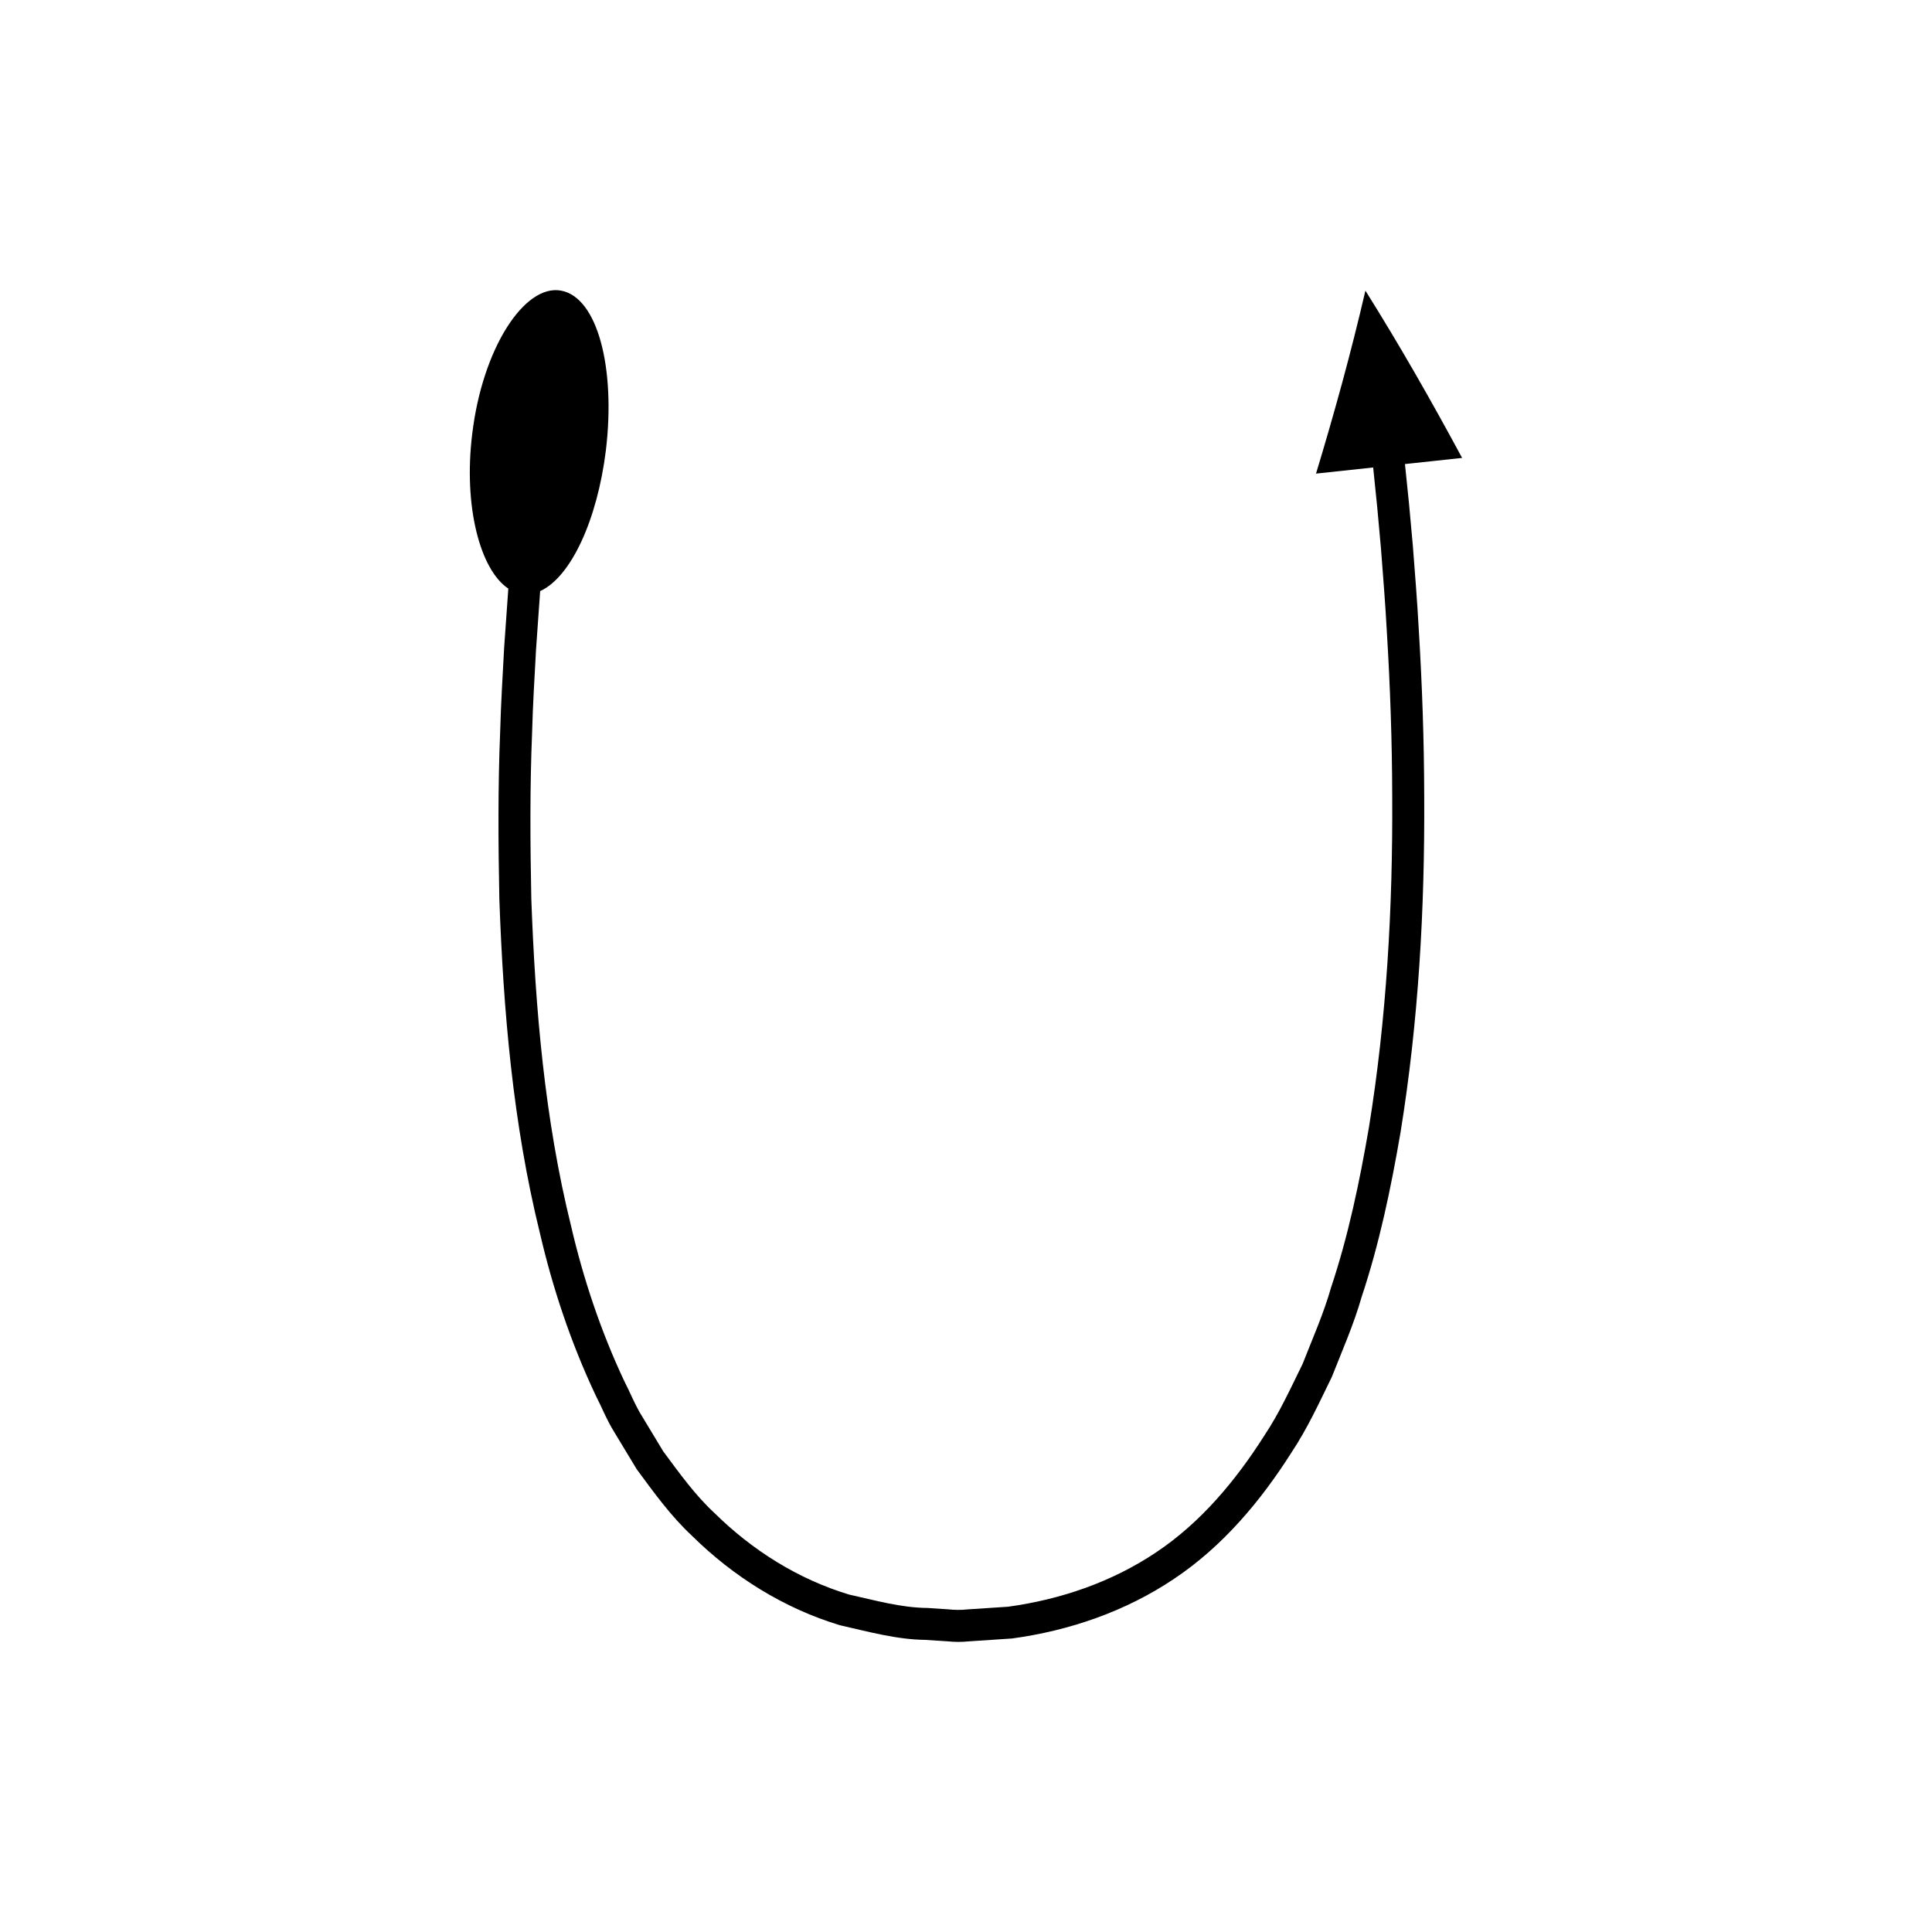 <?xml version="1.0" encoding="UTF-8"?>
<!-- Uploaded to: SVG Repo, www.svgrepo.com, Generator: SVG Repo Mixer Tools -->
<svg fill="#000000" width="800px" height="800px" version="1.1" viewBox="144 144 512 512" xmlns="http://www.w3.org/2000/svg">
 <path d="m278.71 299.98-1.102 15.586c-0.395 7.402-0.855 14.801-1.055 22.219-0.609 14.82-0.516 29.672-0.219 44.52 1.07 29.66 3.59 59.484 10.773 88.59 3.387 14.57 8.184 28.906 14.609 42.586 1.727 3.367 3.102 6.902 5.129 10.129l5.898 9.762c4.535 6.137 8.992 12.371 14.652 17.637 10.906 10.777 24.387 19.25 39.227 23.703 7.477 1.691 14.992 3.793 22.66 3.875l5.727 0.375c1.91 0.191 3.816 0.223 5.727 0.016l11.453-0.762c15.191-2.055 30.141-7.184 42.996-15.84 12.918-8.629 22.965-20.676 31.074-33.449 4.227-6.359 7.371-13.238 10.695-20.035 2.758-7 5.82-13.926 7.879-21.141 4.75-14.262 7.797-28.941 10.32-43.633 4.777-29.461 6.438-59.23 6.281-88.902-0.027-14.84-0.543-29.668-1.449-44.465-0.398-7.402-1-14.789-1.57-22.176l-1.008-11.07-1.078-10.523 15.145-1.629c-8.156-15.137-16.625-29.988-25.625-44.328-3.809 16.453-8.277 32.586-13.09 48.488l15.145-1.629 1.066 10.43 0.996 10.969c0.562 7.32 1.16 14.641 1.555 21.969 0.895 14.652 1.406 29.328 1.434 43.996 0.156 29.324-1.492 58.672-6.168 87.488-2.465 14.359-5.438 28.668-10.023 42.414-1.988 6.988-4.934 13.59-7.562 20.309-3.172 6.453-6.156 13.016-10.129 18.969-7.629 12.004-16.922 23.117-28.668 30.945-11.699 7.852-25.234 12.5-39.246 14.426l-10.629 0.699c-1.77 0.203-3.543 0.176-5.312-0.012l-5.312-0.355c-7.152-0.051-13.98-2.039-20.848-3.543-13.512-4.07-25.672-11.723-35.703-21.609-5.199-4.805-9.336-10.633-13.578-16.336l-5.543-9.18c-1.914-3.019-3.215-6.418-4.859-9.602-6.113-13.008-10.75-26.812-14.039-40.973-6.984-28.25-9.484-57.59-10.535-86.828-0.293-14.648-0.391-29.316 0.215-43.984 0.191-7.332 0.648-14.664 1.043-21.988l1.09-15.438c8.152-3.719 15.129-18.805 17.422-37.34 2.602-21.777-2.184-40.449-11.844-42.285-9.707-1.852-20.867 15.258-23.582 37.969-2.375 19.336 2.152 36.078 9.566 40.988z"/>
</svg>